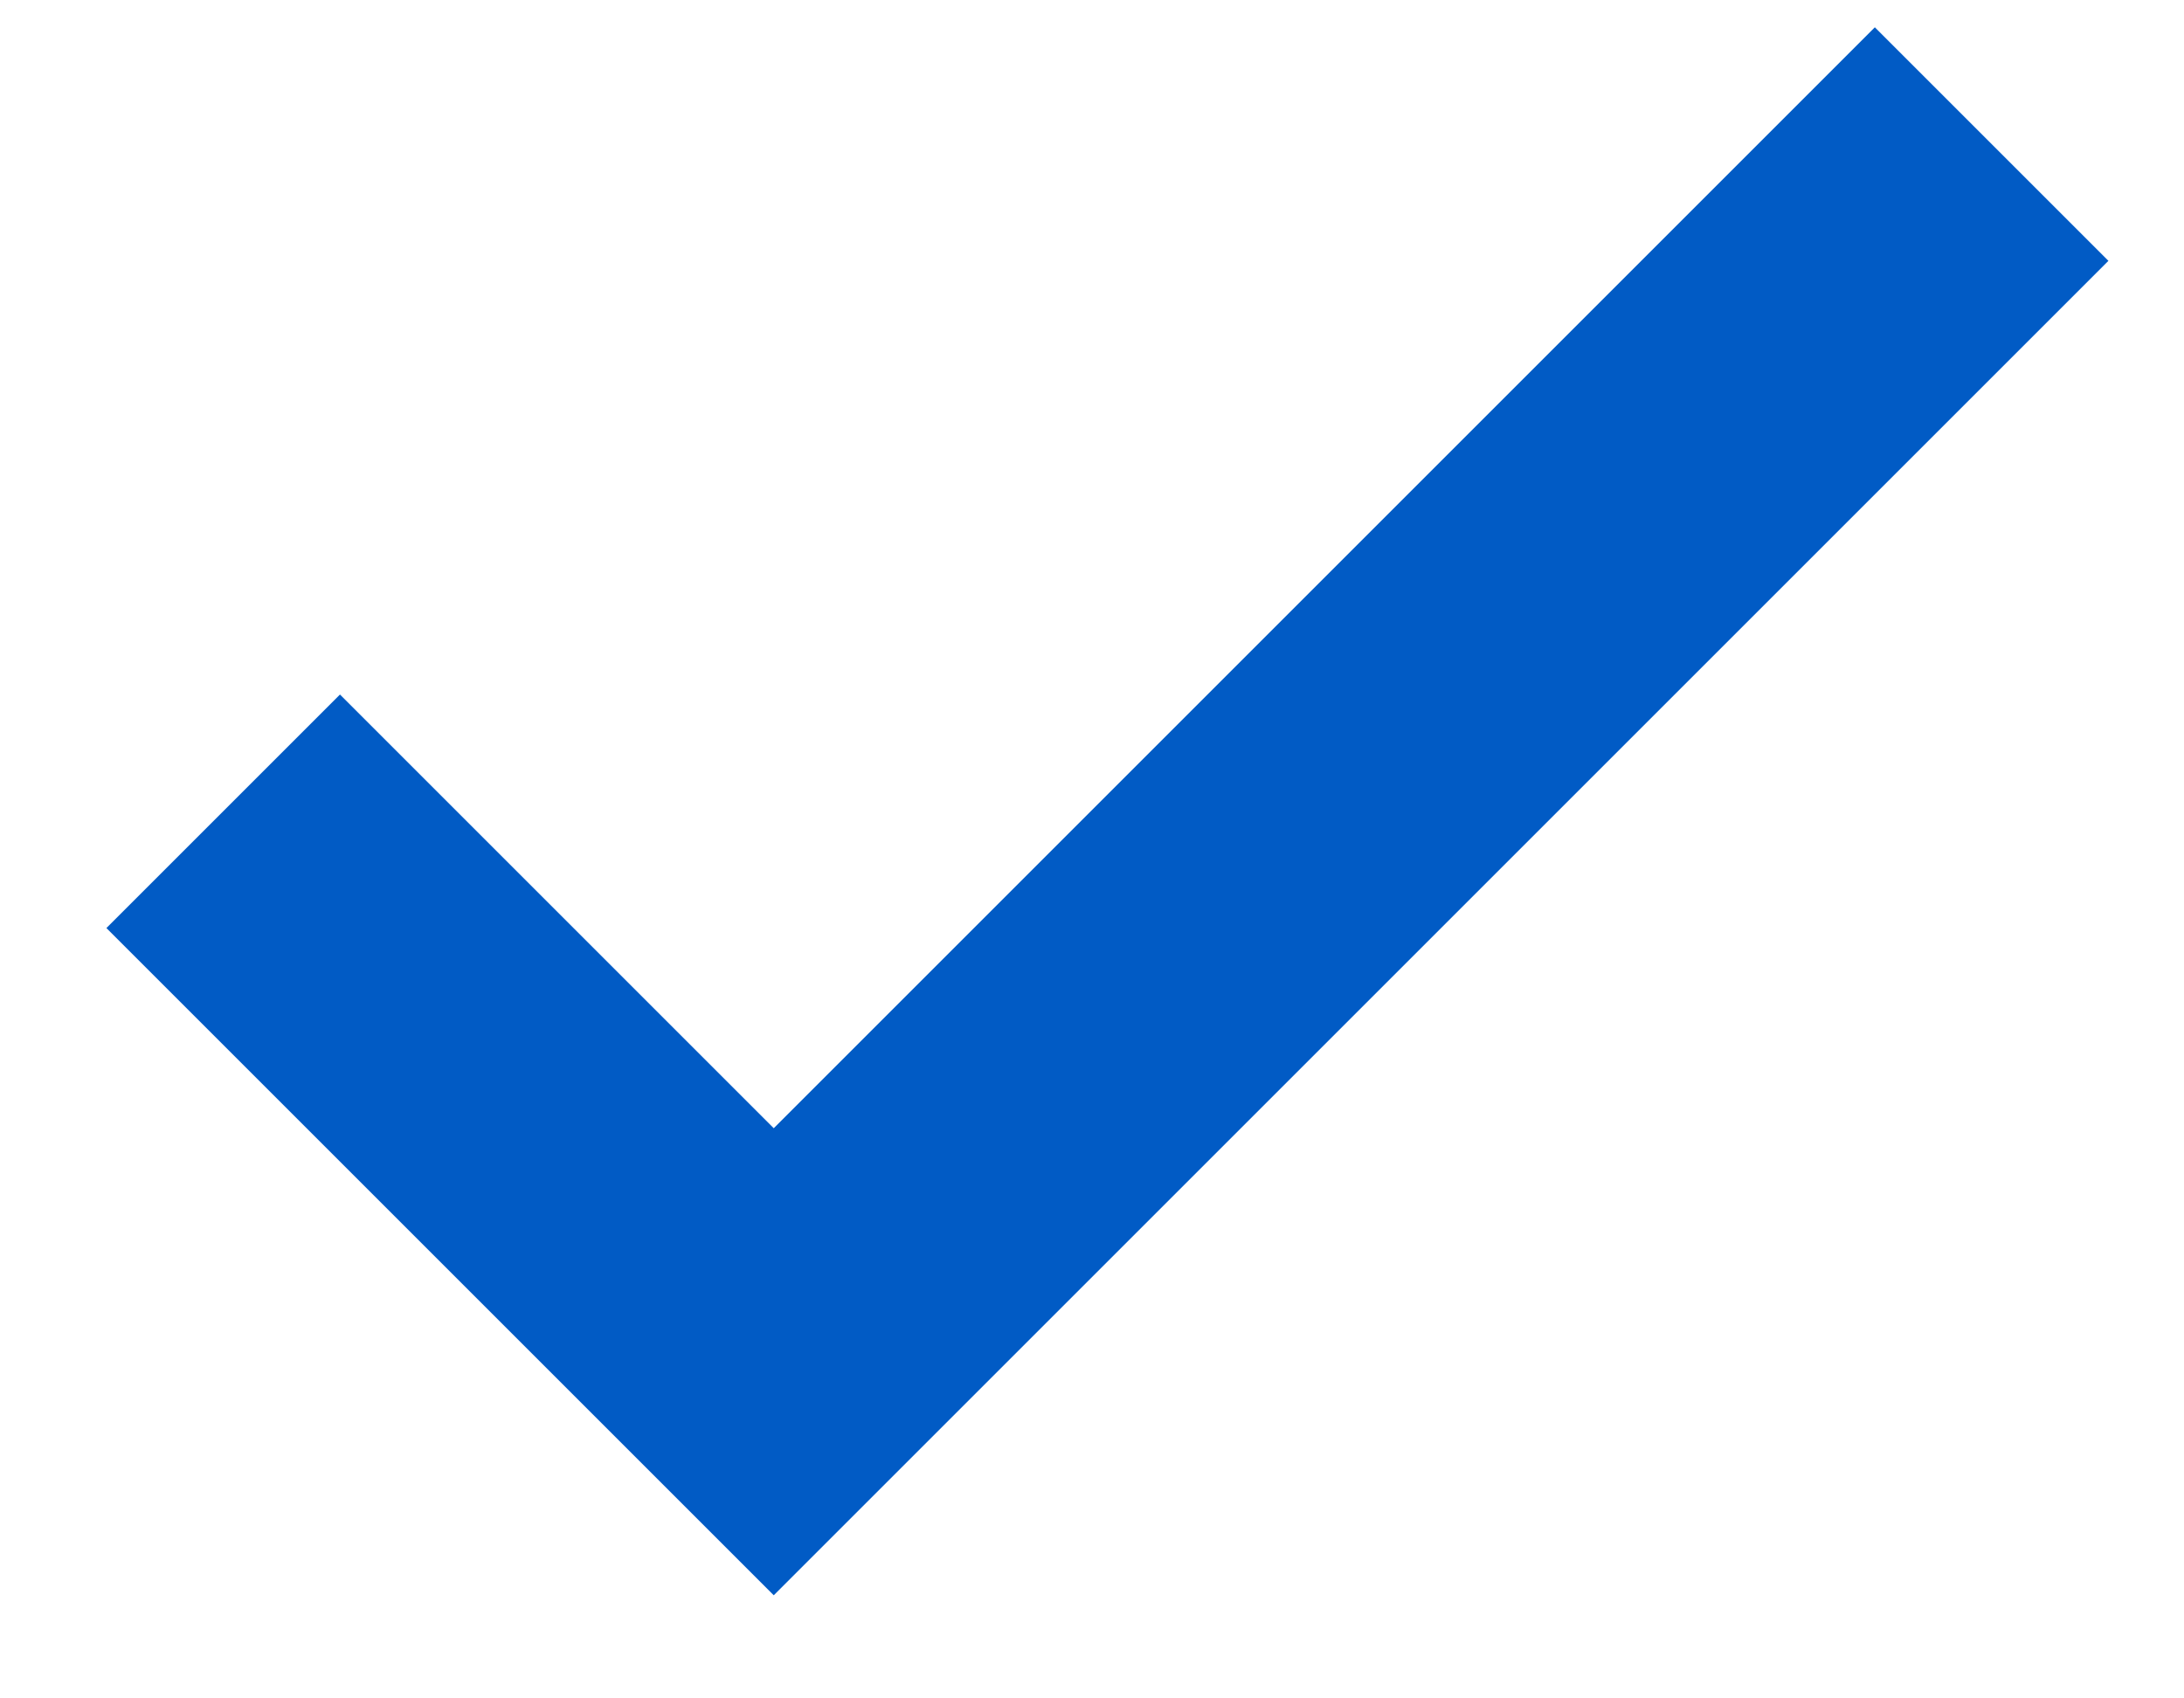 <svg width="18" height="14" viewBox="0 0 18 14" fill="none" xmlns="http://www.w3.org/2000/svg">
<path d="M6.377 13.15L0.877 7.65L2.802 5.725L6.377 9.3L15.452 0.225L17.377 2.15L6.377 13.15Z" fill="#015BC5"/>
</svg>
